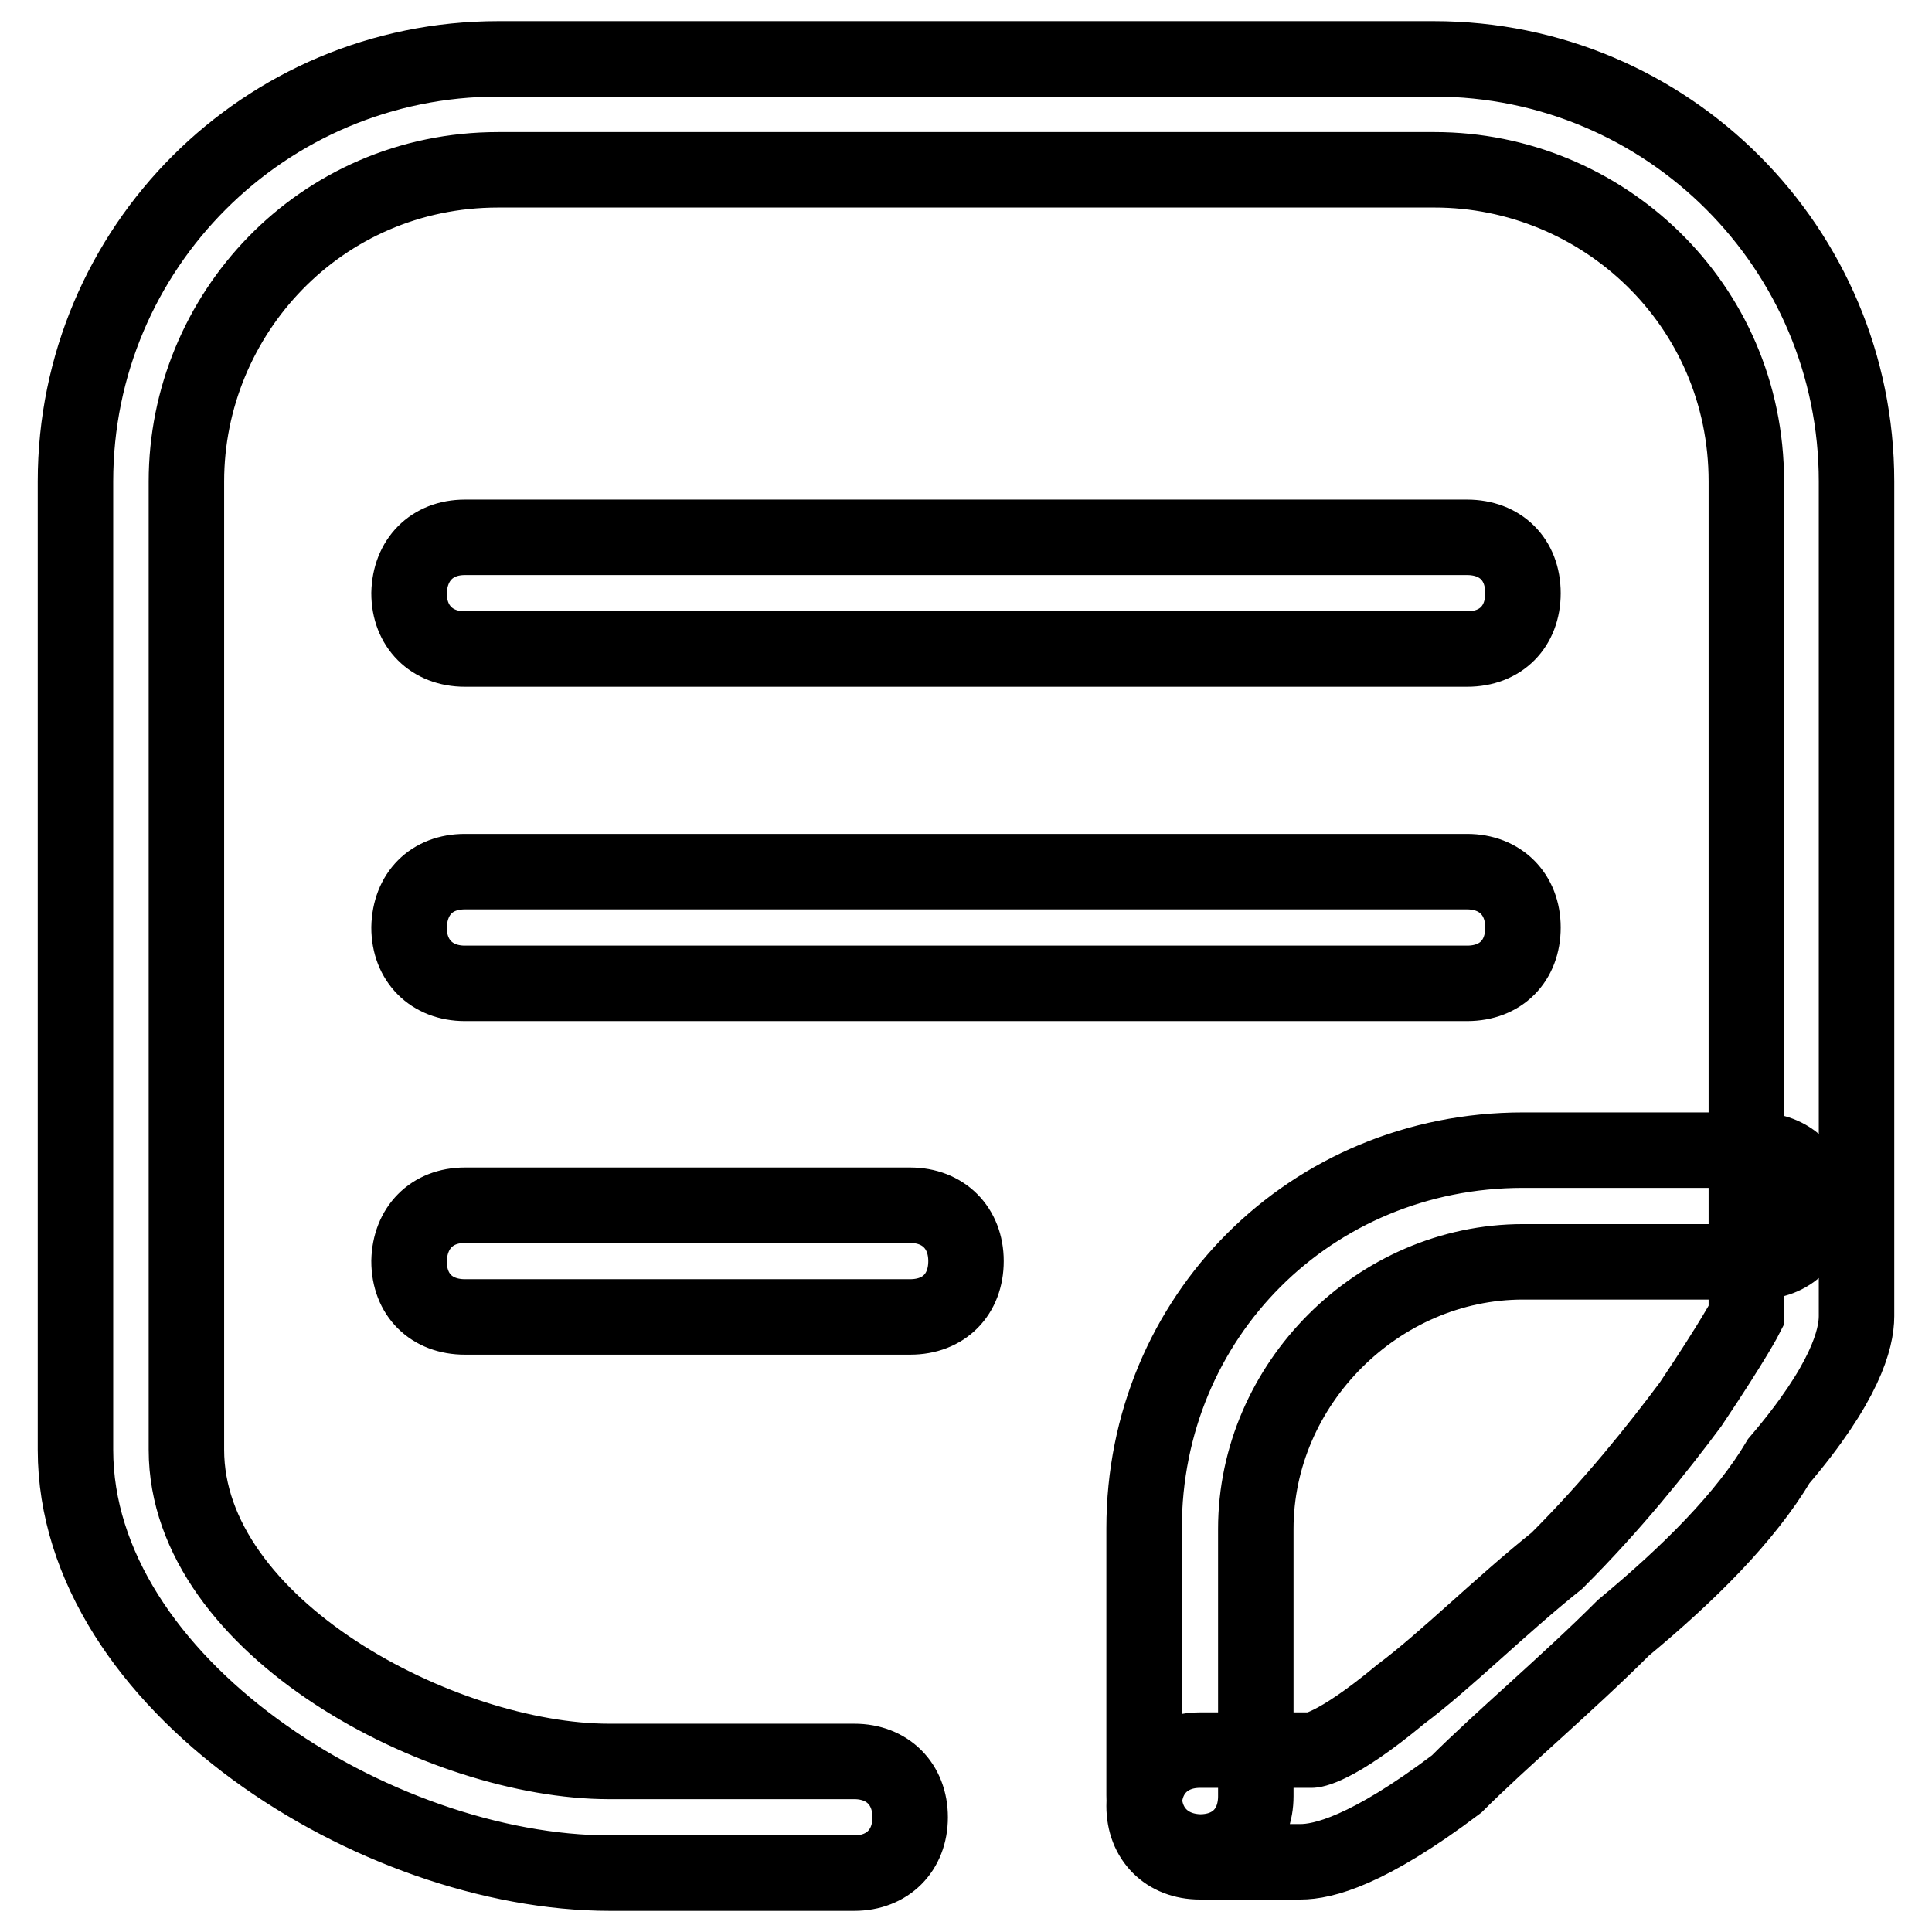 <?xml version="1.0" encoding="utf-8"?>
<!-- Svg Vector Icons : http://www.onlinewebfonts.com/icon -->
<!DOCTYPE svg PUBLIC "-//W3C//DTD SVG 1.1//EN" "http://www.w3.org/Graphics/SVG/1.1/DTD/svg11.dtd">
<svg version="1.1" xmlns="http://www.w3.org/2000/svg" xmlns:xlink="http://www.w3.org/1999/xlink" x="0px" y="0px" viewBox="0 0 256 256" enable-background="new 0 0 256 256" xml:space="preserve">
<g> <path stroke-width="10" fill-opacity="0" stroke="#000000"  d="M159,246.7c-4.4,0-7.4-3-7.4-7.4c0-4.4,3-7.4,7.4-7.4h14.8c0,0,2.9,0,11.8-7.4c5.9-4.4,13.3-11.8,20.7-17.7 c7.4-7.4,13.3-14.8,17.7-20.7c5.9-8.8,7.4-11.8,7.4-11.8V63.8c0-23.6-19.2-41.3-41.3-41.3H66c-23.6,0-41.3,19.2-41.3,41.3v128.3 c0,23.6,33.9,41.3,56,41.3h32.5c4.4,0,7.4,3,7.4,7.4c0,4.4-3,7.4-7.4,7.4H80.8c-31,0-70.8-25.1-70.8-56.1V63.8c0-31,25.1-56,56-56 H190c31,0,56,25.1,56,56v110.6c0,3-1.5,8.9-10.3,19.2c-4.4,7.4-11.8,14.8-20.6,22.1c-7.4,7.4-16.2,14.8-22.1,20.7 c-11.8,8.9-17.7,10.3-20.7,10.3H159L159,246.7z M151.6,237.9v-35.4c0-28,22.1-50.1,50.2-50.1h31c4.4,0,7.4,2.9,7.4,7.4 c0,4.4-2.9,7.4-7.4,7.4h-31c-19.2,0-35.4,16.2-35.4,35.4v35.4c0,4.4-2.9,7.4-7.4,7.4C154.6,245.3,151.6,242.3,151.6,237.9z  M61.6,71.2h132.8c4.4,0,7.4,2.9,7.4,7.4c0,4.4-2.9,7.4-7.4,7.4H61.6c-4.4,0-7.4-3-7.4-7.4C54.3,74.2,57.2,71.2,61.6,71.2z  M61.6,115.5h132.8c4.4,0,7.4,3,7.4,7.4c0,4.4-2.9,7.4-7.4,7.4H61.6c-4.4,0-7.4-3-7.4-7.4C54.3,118.4,57.2,115.5,61.6,115.5z  M61.6,159.7h59c4.4,0,7.4,3,7.4,7.4c0,4.4-2.9,7.4-7.4,7.4h-59c-4.4,0-7.4-2.9-7.4-7.4C54.3,162.7,57.2,159.7,61.6,159.7z"/></g>
</svg>